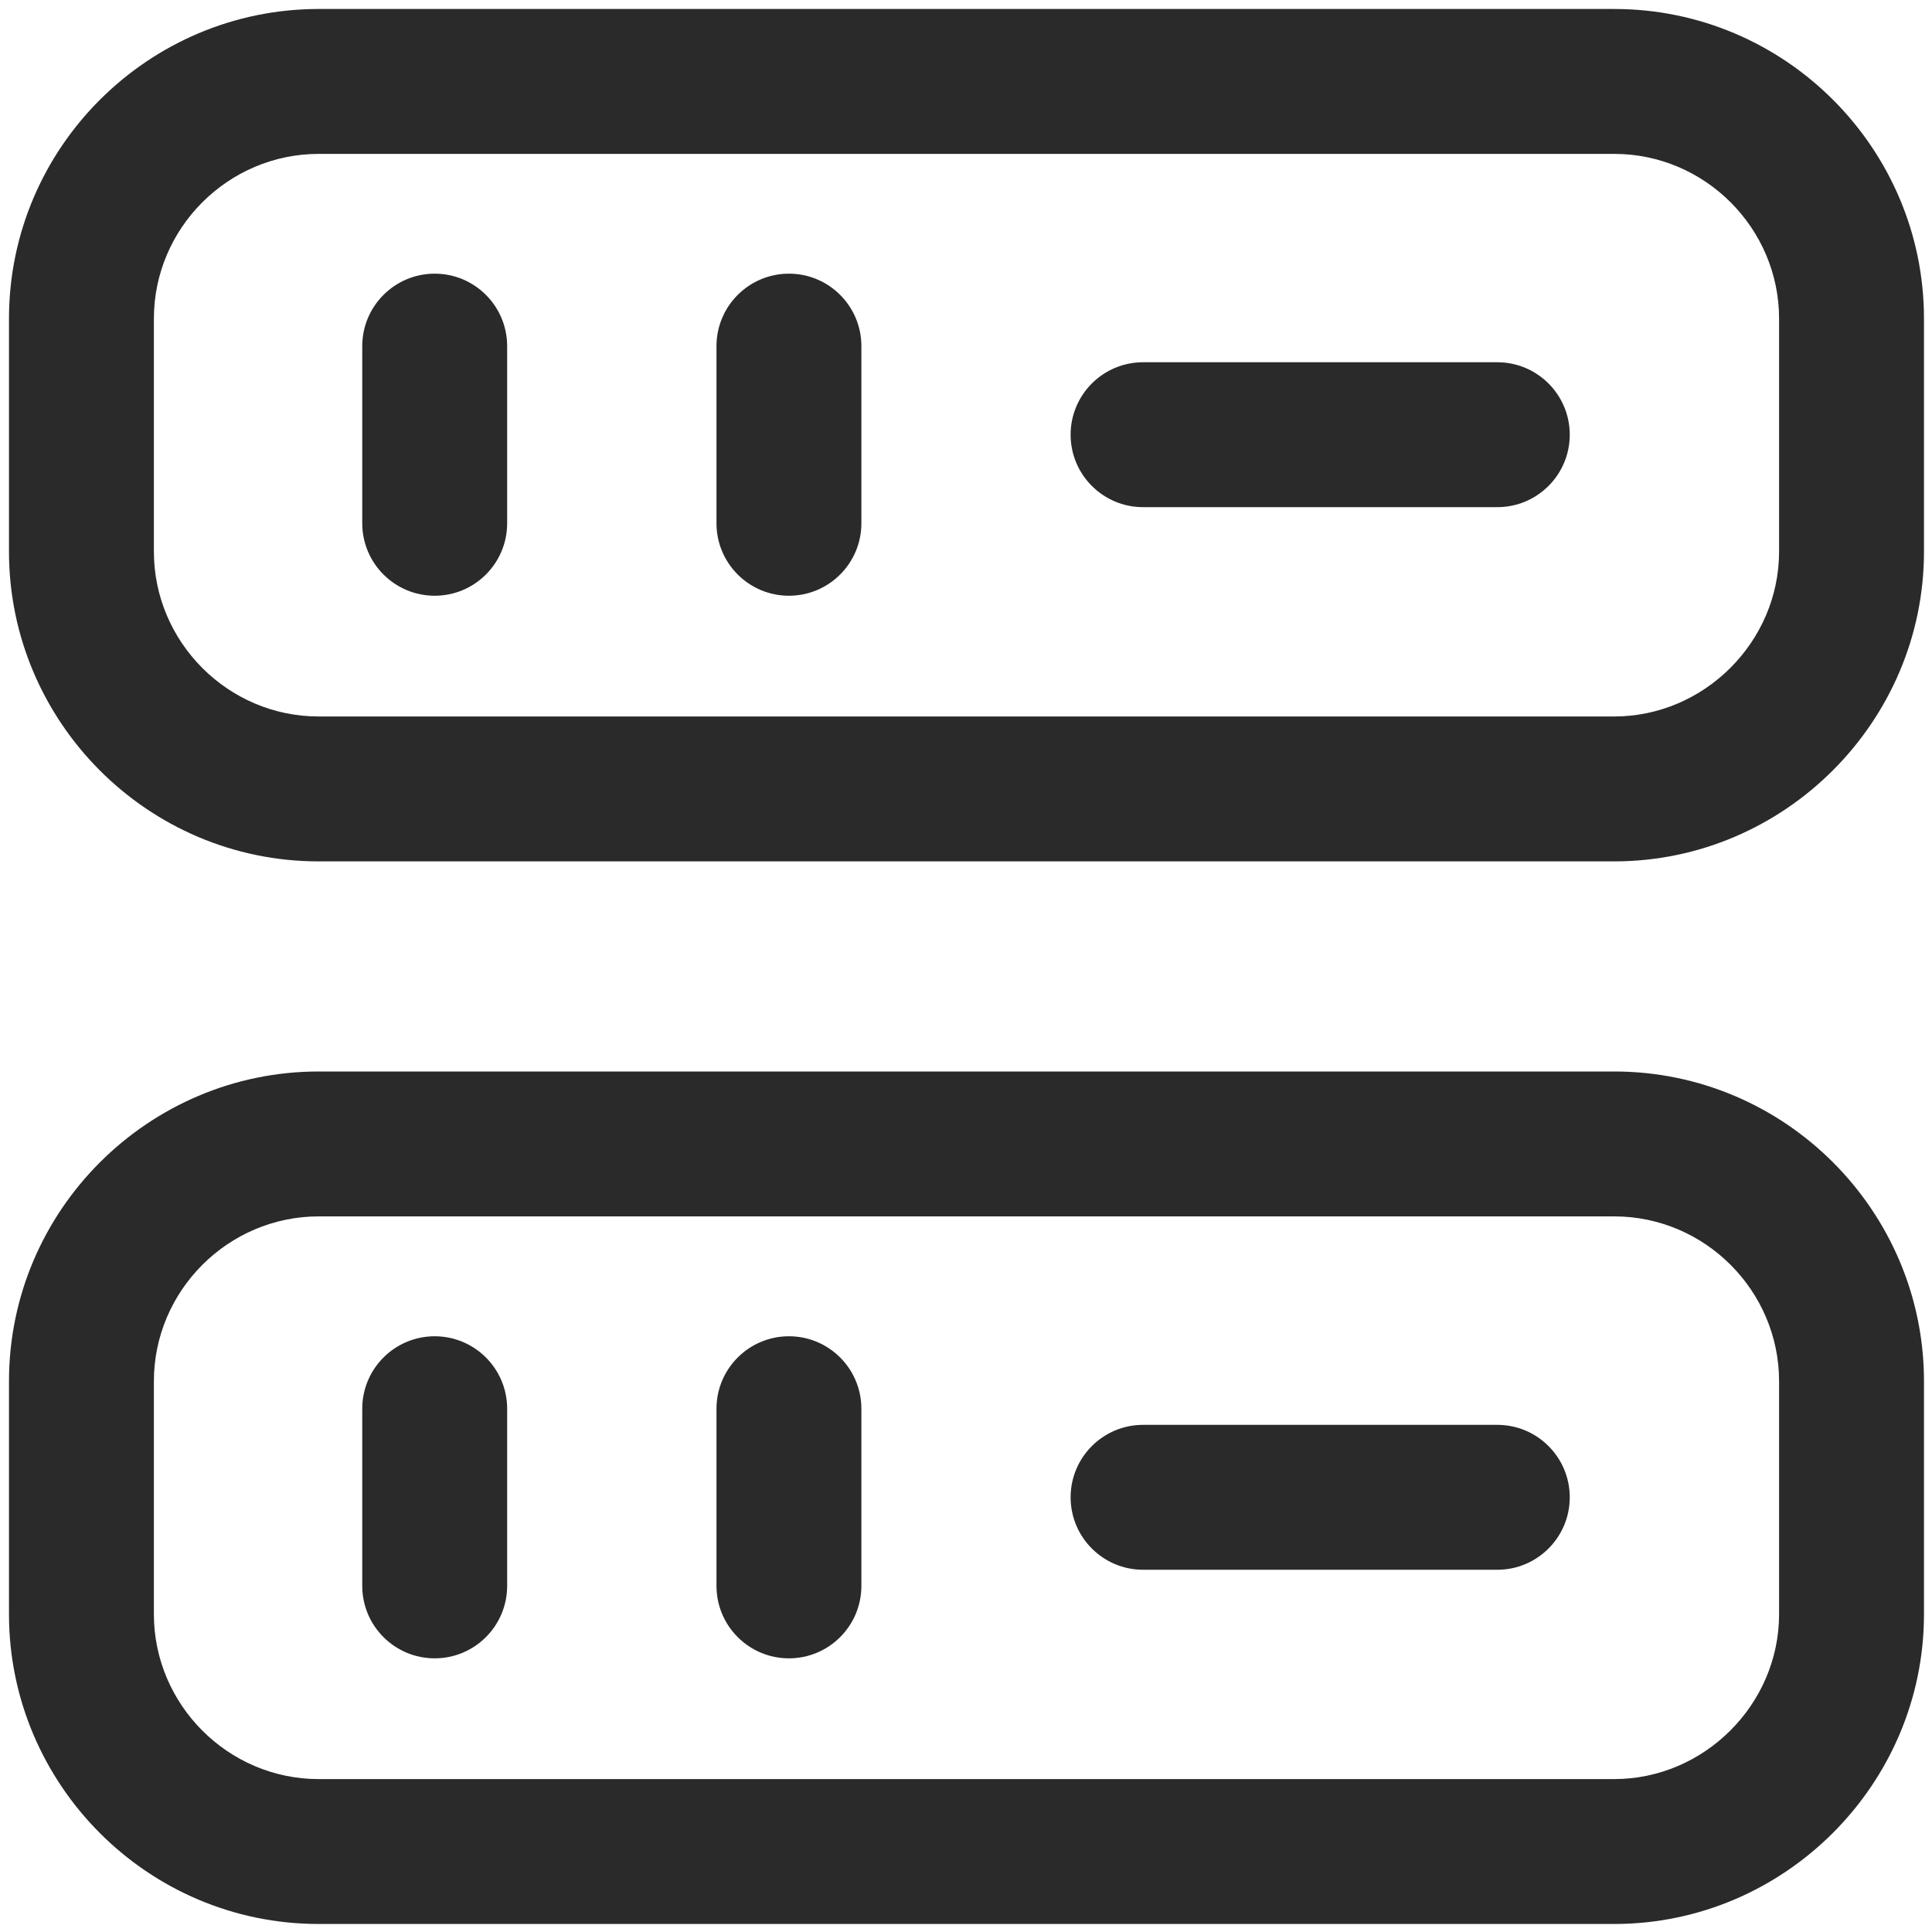 <svg width="20" height="20" viewBox="0 0 20 20" fill="none" xmlns="http://www.w3.org/2000/svg">
<path fill-rule="evenodd" clip-rule="evenodd" d="M3.299 1.593C2.364 1.593 1.593 2.359 1.593 3.299V5.71C1.593 6.645 2.359 7.417 3.299 7.417H16.71C17.643 7.417 18.417 6.643 18.417 5.71V3.299C18.417 2.364 17.651 1.593 16.71 1.593H3.299ZM0.093 3.299C0.093 1.526 1.539 0.093 3.299 0.093H16.71C18.483 0.093 19.917 1.539 19.917 3.299V5.71C19.917 7.472 18.472 8.917 16.71 8.917H3.299C1.527 8.917 0.093 7.47 0.093 5.71V3.299Z" fill="#2A2A2A"/>
<path fill-rule="evenodd" clip-rule="evenodd" d="M3.299 12.592C2.364 12.592 1.593 13.359 1.593 14.299V16.71C1.593 17.645 2.359 18.417 3.299 18.417H16.71C17.643 18.417 18.417 17.643 18.417 16.71V14.299C18.417 13.364 17.651 12.592 16.71 12.592H3.299ZM0.093 14.299C0.093 12.527 1.539 11.092 3.299 11.092H16.71C18.483 11.092 19.917 12.539 19.917 14.299V16.71C19.917 18.472 18.472 19.917 16.71 19.917H3.299C1.527 19.917 0.093 18.47 0.093 16.71V14.299Z" fill="#2A2A2A"/>
<path fill-rule="evenodd" clip-rule="evenodd" d="M4.5 2.833C4.914 2.833 5.25 3.169 5.25 3.583V5.417C5.25 5.831 4.914 6.167 4.5 6.167C4.086 6.167 3.75 5.831 3.75 5.417V3.583C3.75 3.169 4.086 2.833 4.5 2.833Z" fill="#2A2A2A"/>
<path fill-rule="evenodd" clip-rule="evenodd" d="M8.167 2.833C8.581 2.833 8.917 3.169 8.917 3.583V5.417C8.917 5.831 8.581 6.167 8.167 6.167C7.753 6.167 7.417 5.831 7.417 5.417V3.583C7.417 3.169 7.753 2.833 8.167 2.833Z" fill="#2A2A2A"/>
<path fill-rule="evenodd" clip-rule="evenodd" d="M4.5 13.833C4.914 13.833 5.25 14.169 5.25 14.583V16.417C5.25 16.831 4.914 17.167 4.5 17.167C4.086 17.167 3.75 16.831 3.75 16.417V14.583C3.75 14.169 4.086 13.833 4.5 13.833Z" fill="#2A2A2A"/>
<path fill-rule="evenodd" clip-rule="evenodd" d="M8.167 13.833C8.581 13.833 8.917 14.169 8.917 14.583V16.417C8.917 16.831 8.581 17.167 8.167 17.167C7.753 17.167 7.417 16.831 7.417 16.417V14.583C7.417 14.169 7.753 13.833 8.167 13.833Z" fill="#2A2A2A"/>
<path fill-rule="evenodd" clip-rule="evenodd" d="M11.083 4.5C11.083 4.086 11.419 3.75 11.833 3.75H15.5C15.914 3.75 16.25 4.086 16.25 4.5C16.25 4.914 15.914 5.25 15.5 5.25H11.833C11.419 5.25 11.083 4.914 11.083 4.5Z" fill="#2A2A2A"/>
<path fill-rule="evenodd" clip-rule="evenodd" d="M11.083 15.5C11.083 15.086 11.419 14.75 11.833 14.75H15.5C15.914 14.75 16.25 15.086 16.25 15.5C16.25 15.914 15.914 16.25 15.5 16.25H11.833C11.419 16.25 11.083 15.914 11.083 15.5Z" fill="#2A2A2A"/>
</svg>
